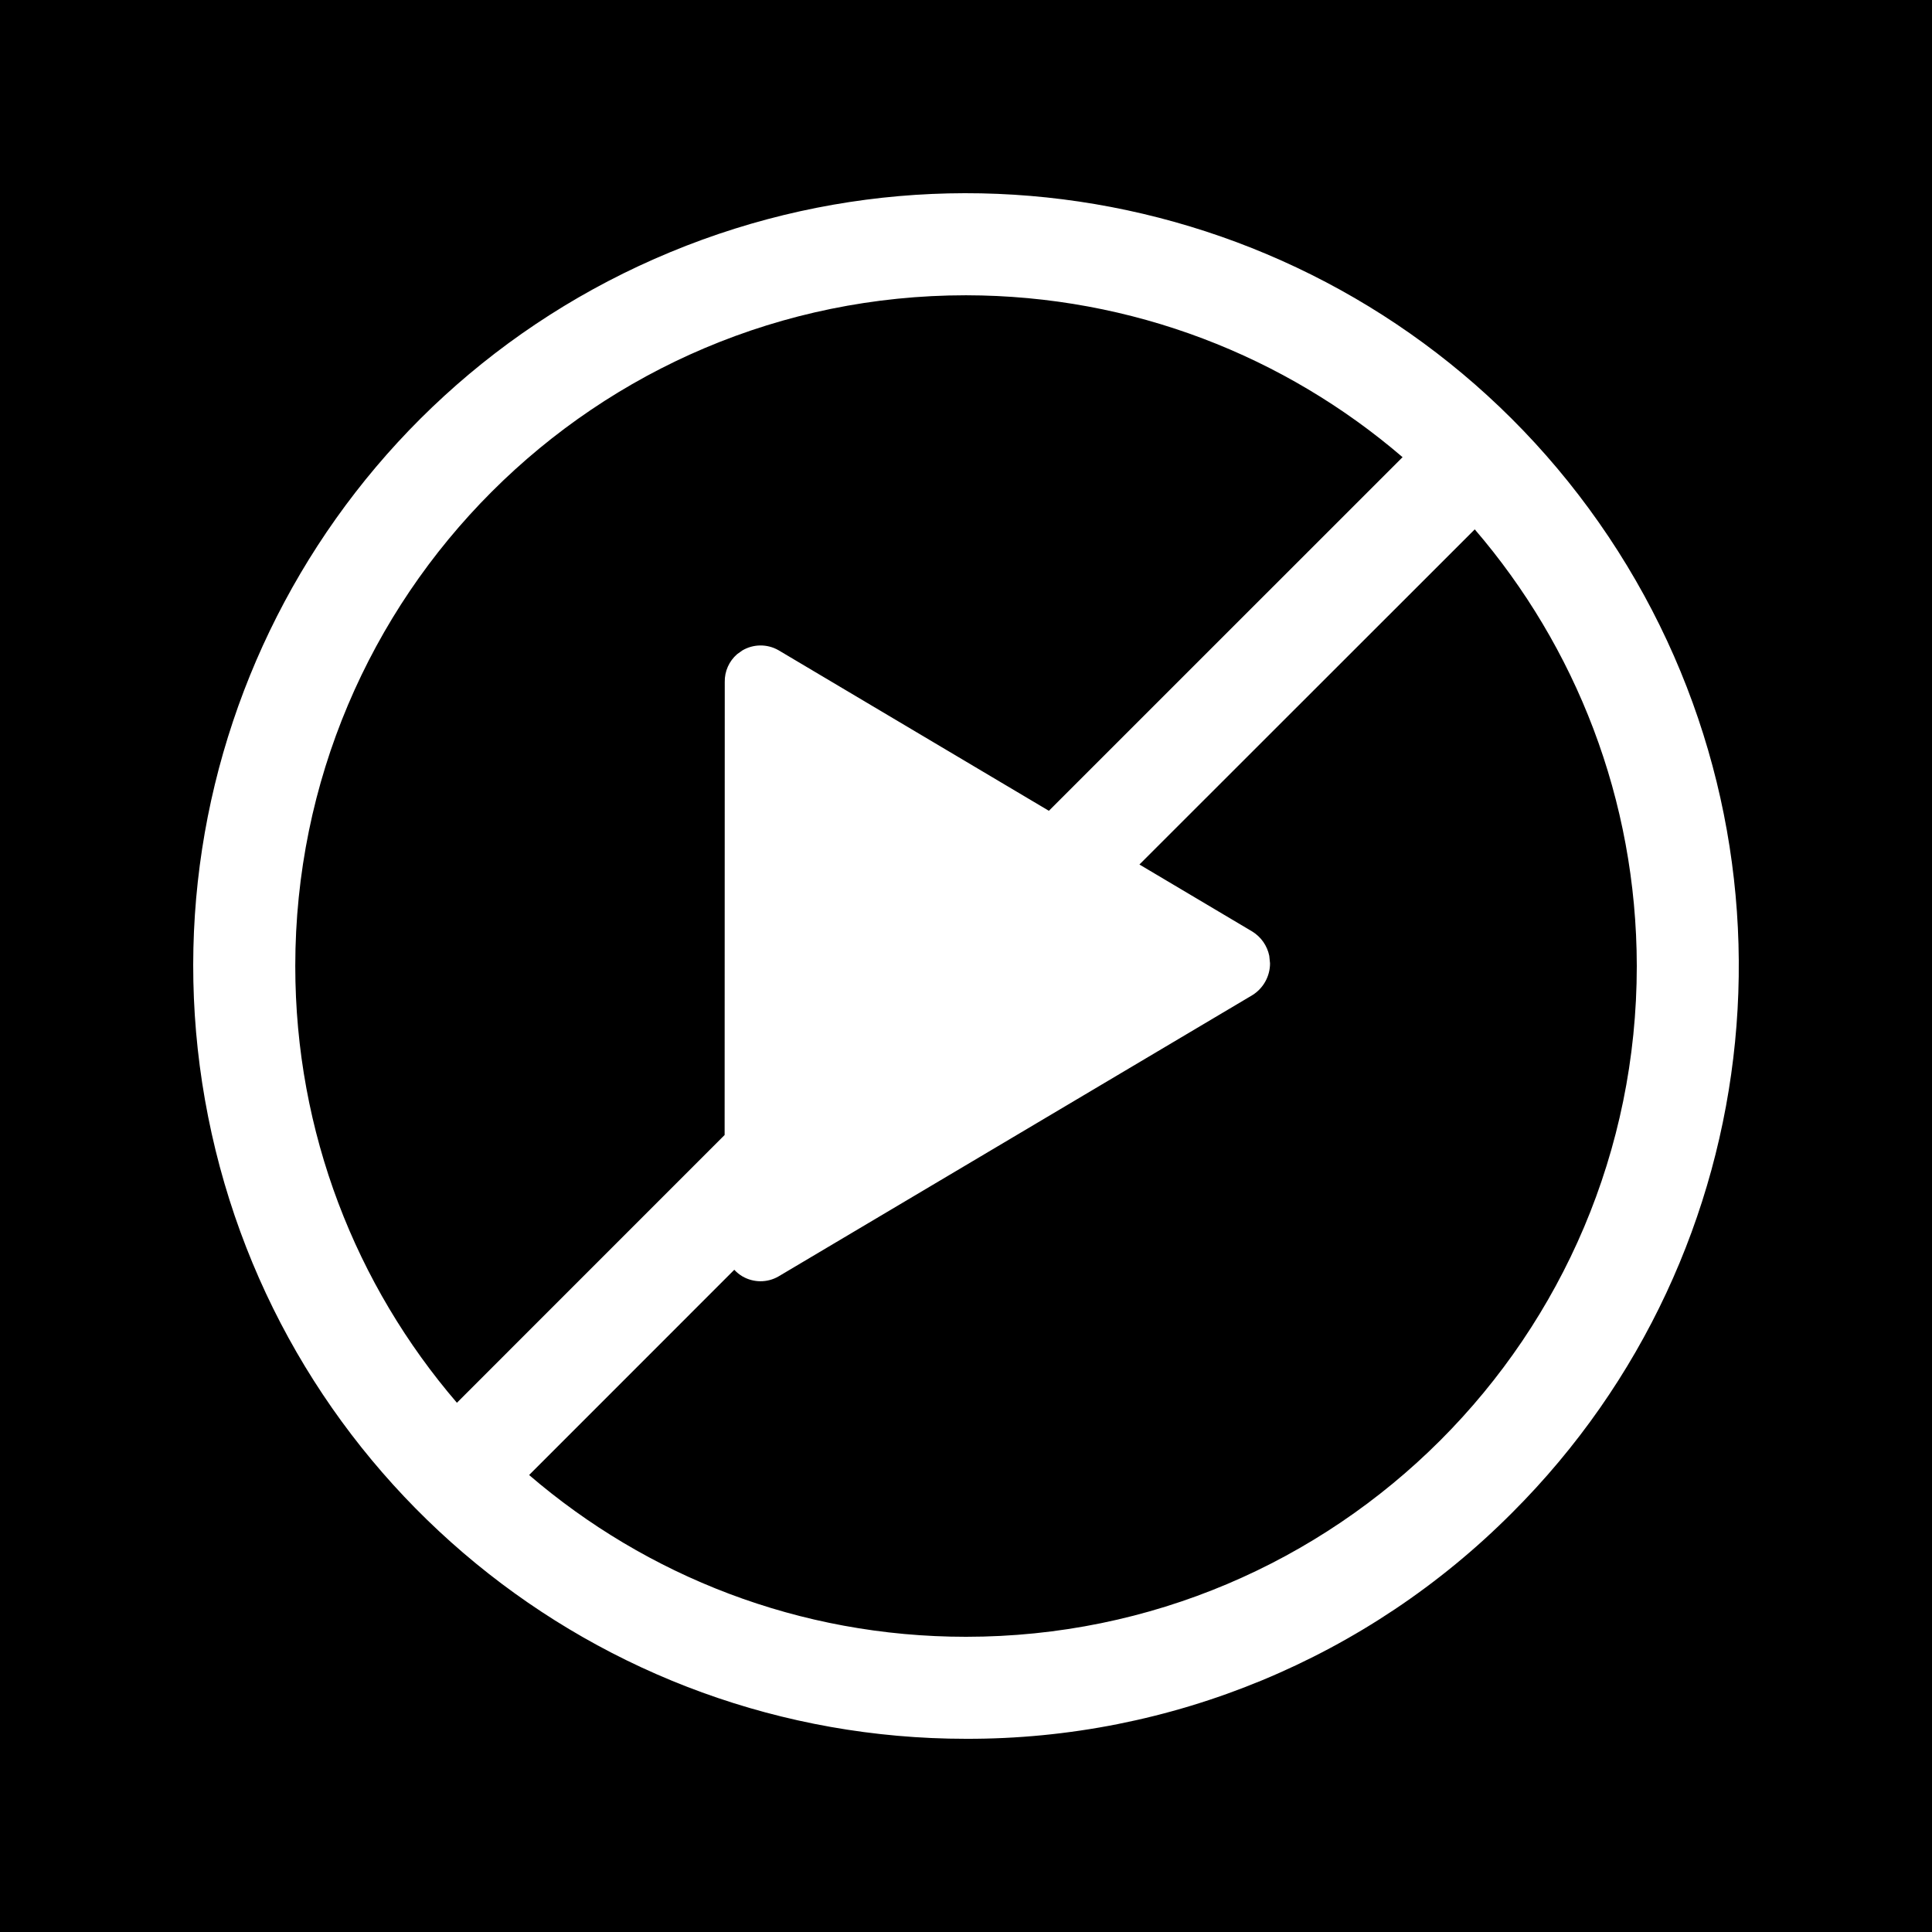 <?xml version="1.0" encoding="UTF-8"?>
<svg xmlns="http://www.w3.org/2000/svg" width="30" height="30" viewBox="0 0 30 30" fill="none">
  <rect width="30" height="30" fill="black"></rect>
  <path fill-rule="evenodd" clip-rule="evenodd" d="M24.978 8.334C28.158 13.094 27.533 19.438 23.485 23.485C21.24 25.743 18.184 27.009 15 27C9.276 27 4.348 22.956 3.232 17.341C2.115 11.727 5.12 6.105 10.409 3.915C15.698 1.724 21.797 3.574 24.978 8.334ZM22.9 8.22L17.693 13.424L19.446 14.465C19.583 14.55 19.677 14.686 19.709 14.841L19.721 14.959C19.721 15.16 19.617 15.347 19.446 15.453L12.089 19.82C11.915 19.921 11.7 19.92 11.526 19.818C11.479 19.79 11.438 19.756 11.402 19.717L8.216 22.904C10.039 24.47 12.409 25.416 15 25.416C20.753 25.416 25.416 20.753 25.416 15.001C25.413 12.41 24.465 10.041 22.9 8.22ZM15 4.585C9.248 4.585 4.585 9.248 4.585 15.001C4.585 17.591 5.53 19.96 7.095 21.782L11.252 17.624L11.254 10.591C11.25 10.424 11.322 10.265 11.446 10.158L11.527 10.1C11.7 9.998 11.915 9.997 12.089 10.097L16.287 12.59L21.779 7.099C19.957 5.535 17.589 4.588 15 4.585Z" fill="white"></path>
</svg>
